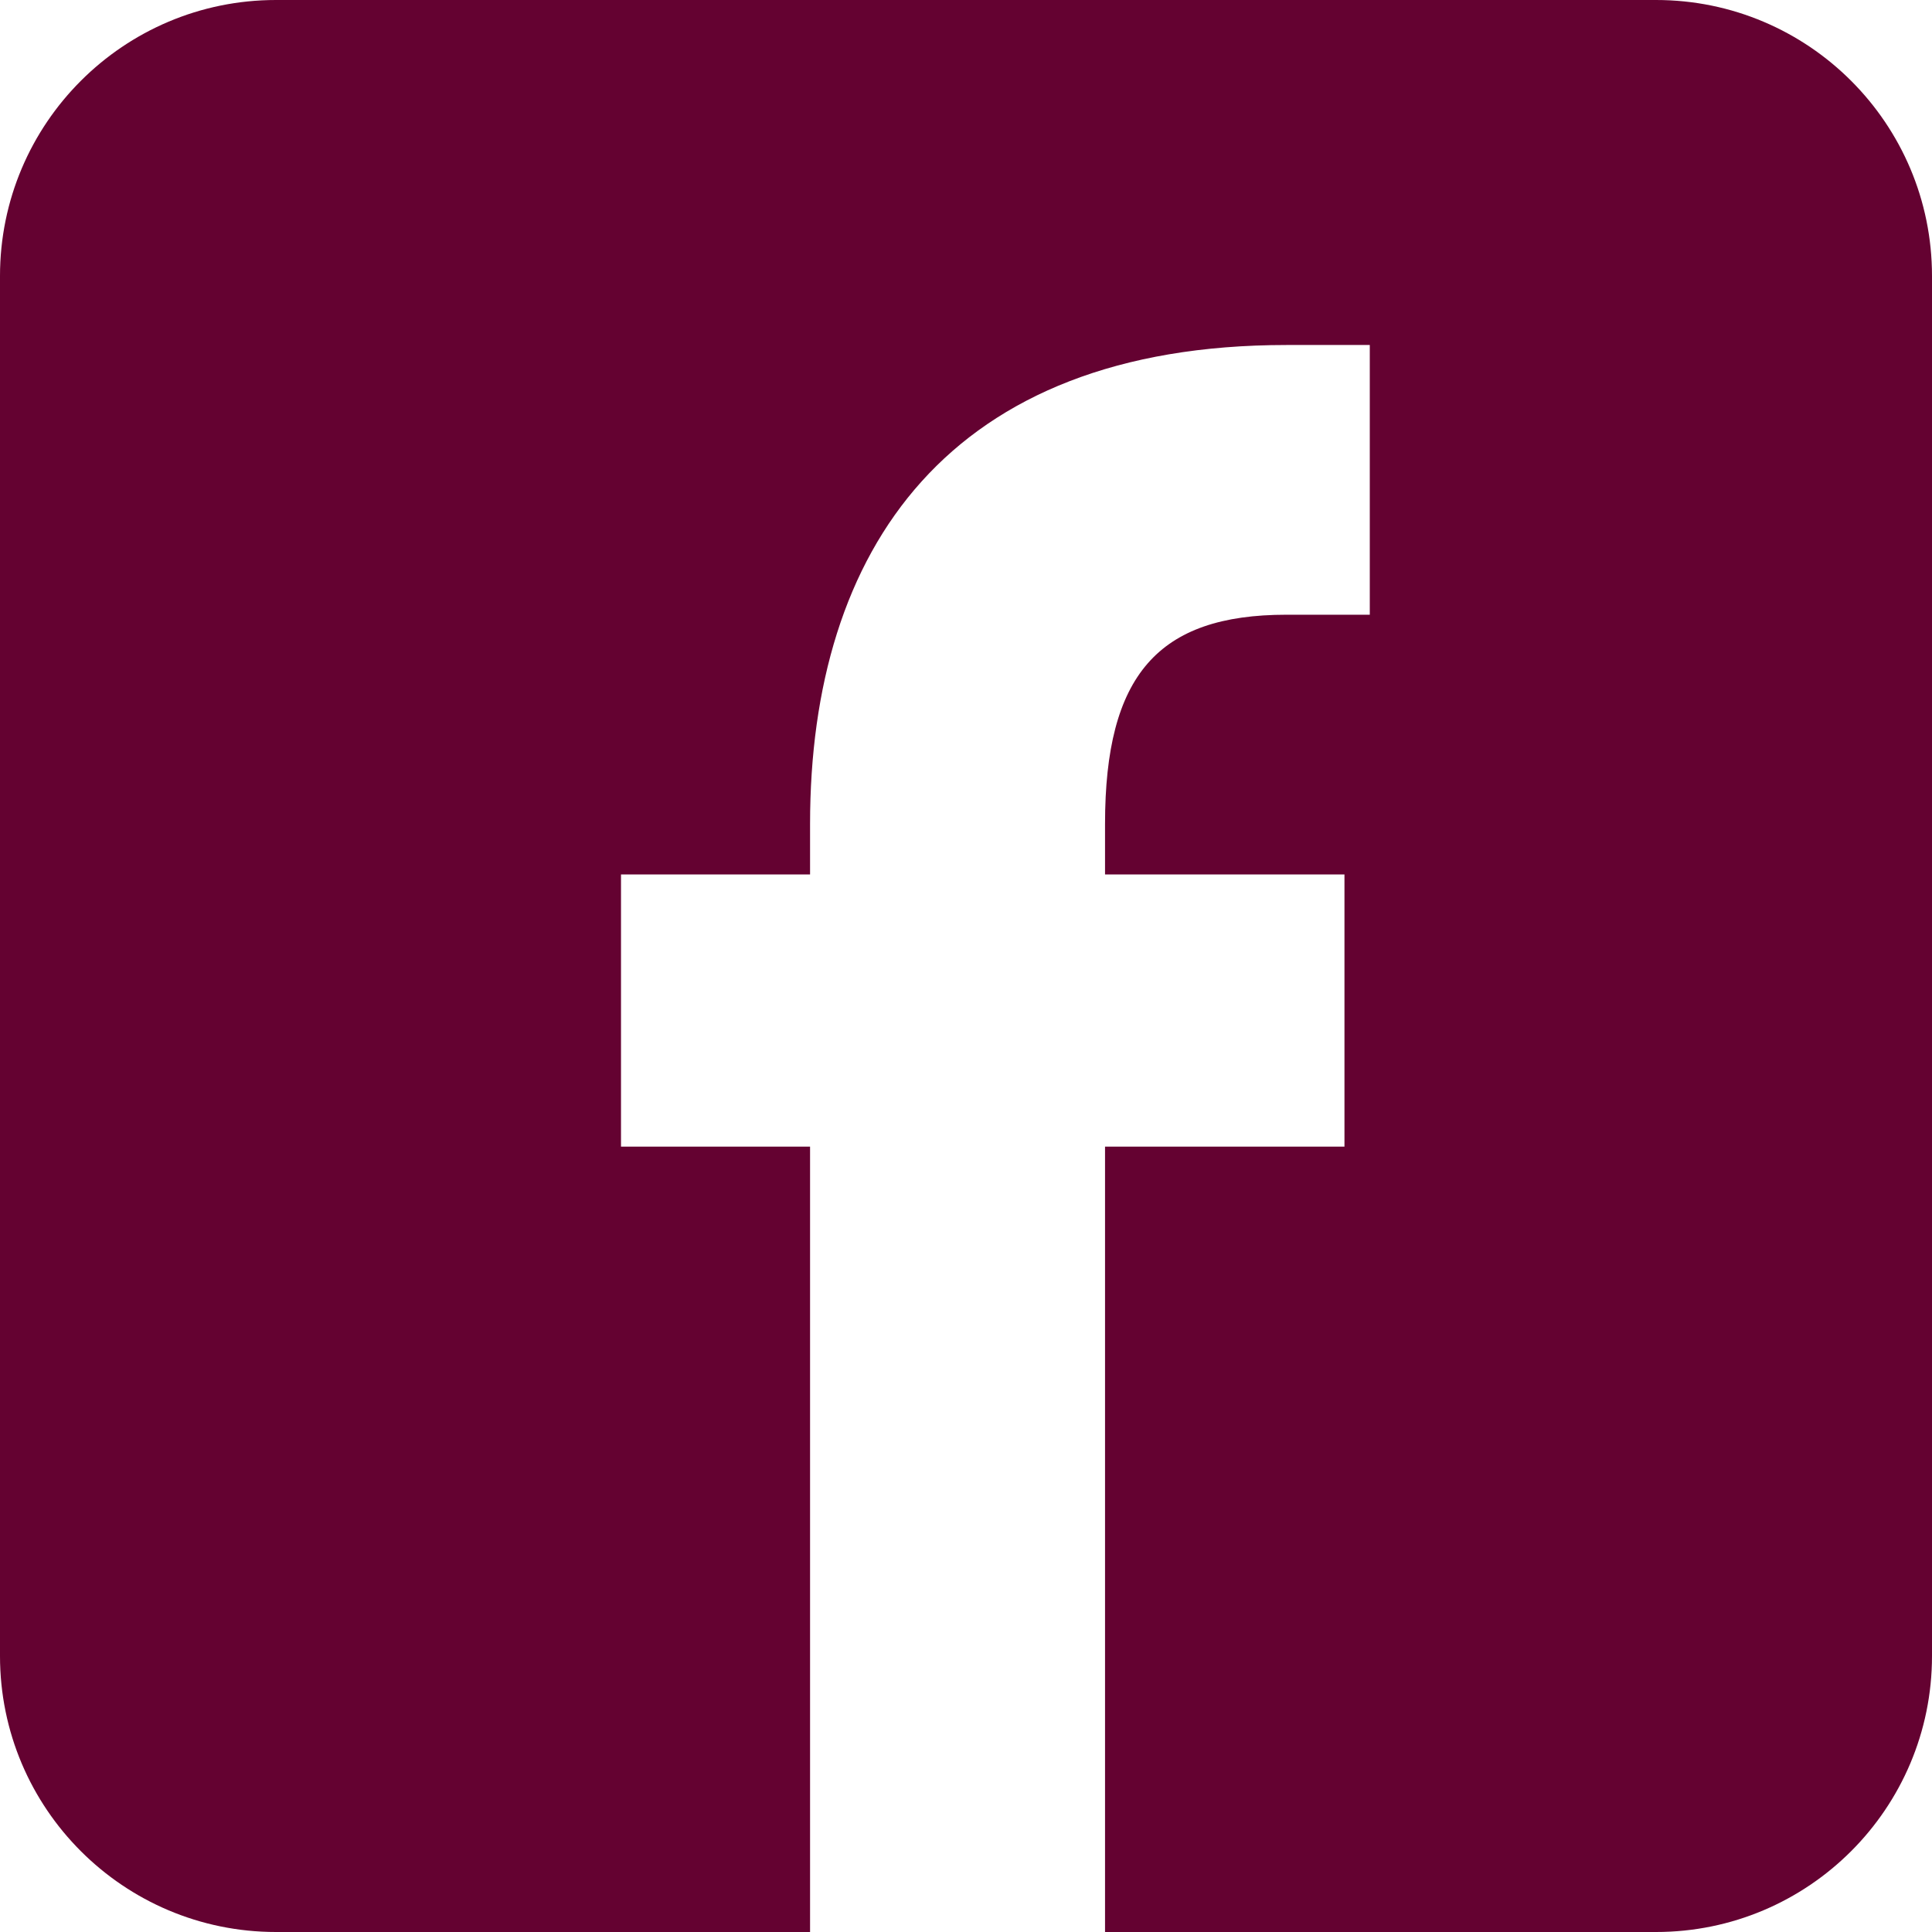 <svg width="28" height="28" viewBox="0 0 28 28" fill="none" xmlns="http://www.w3.org/2000/svg">
<path d="M24 0C26.209 0 28 1.791 28 4V24C28 26.209 26.209 28 24 28H16.015V16.618H19.485V12.673H16.015V11.941C16.015 9.786 16.782 8.909 18.645 8.909H19.852V5H18.645C13.75 5 11.74 7.959 11.74 11.941V12.673H9V16.618H11.74V28H4C1.791 28 9.66399e-08 26.209 0 24V4C0 1.791 1.791 9.66384e-08 4 0H24Z" fill="#640231"/>
</svg>

